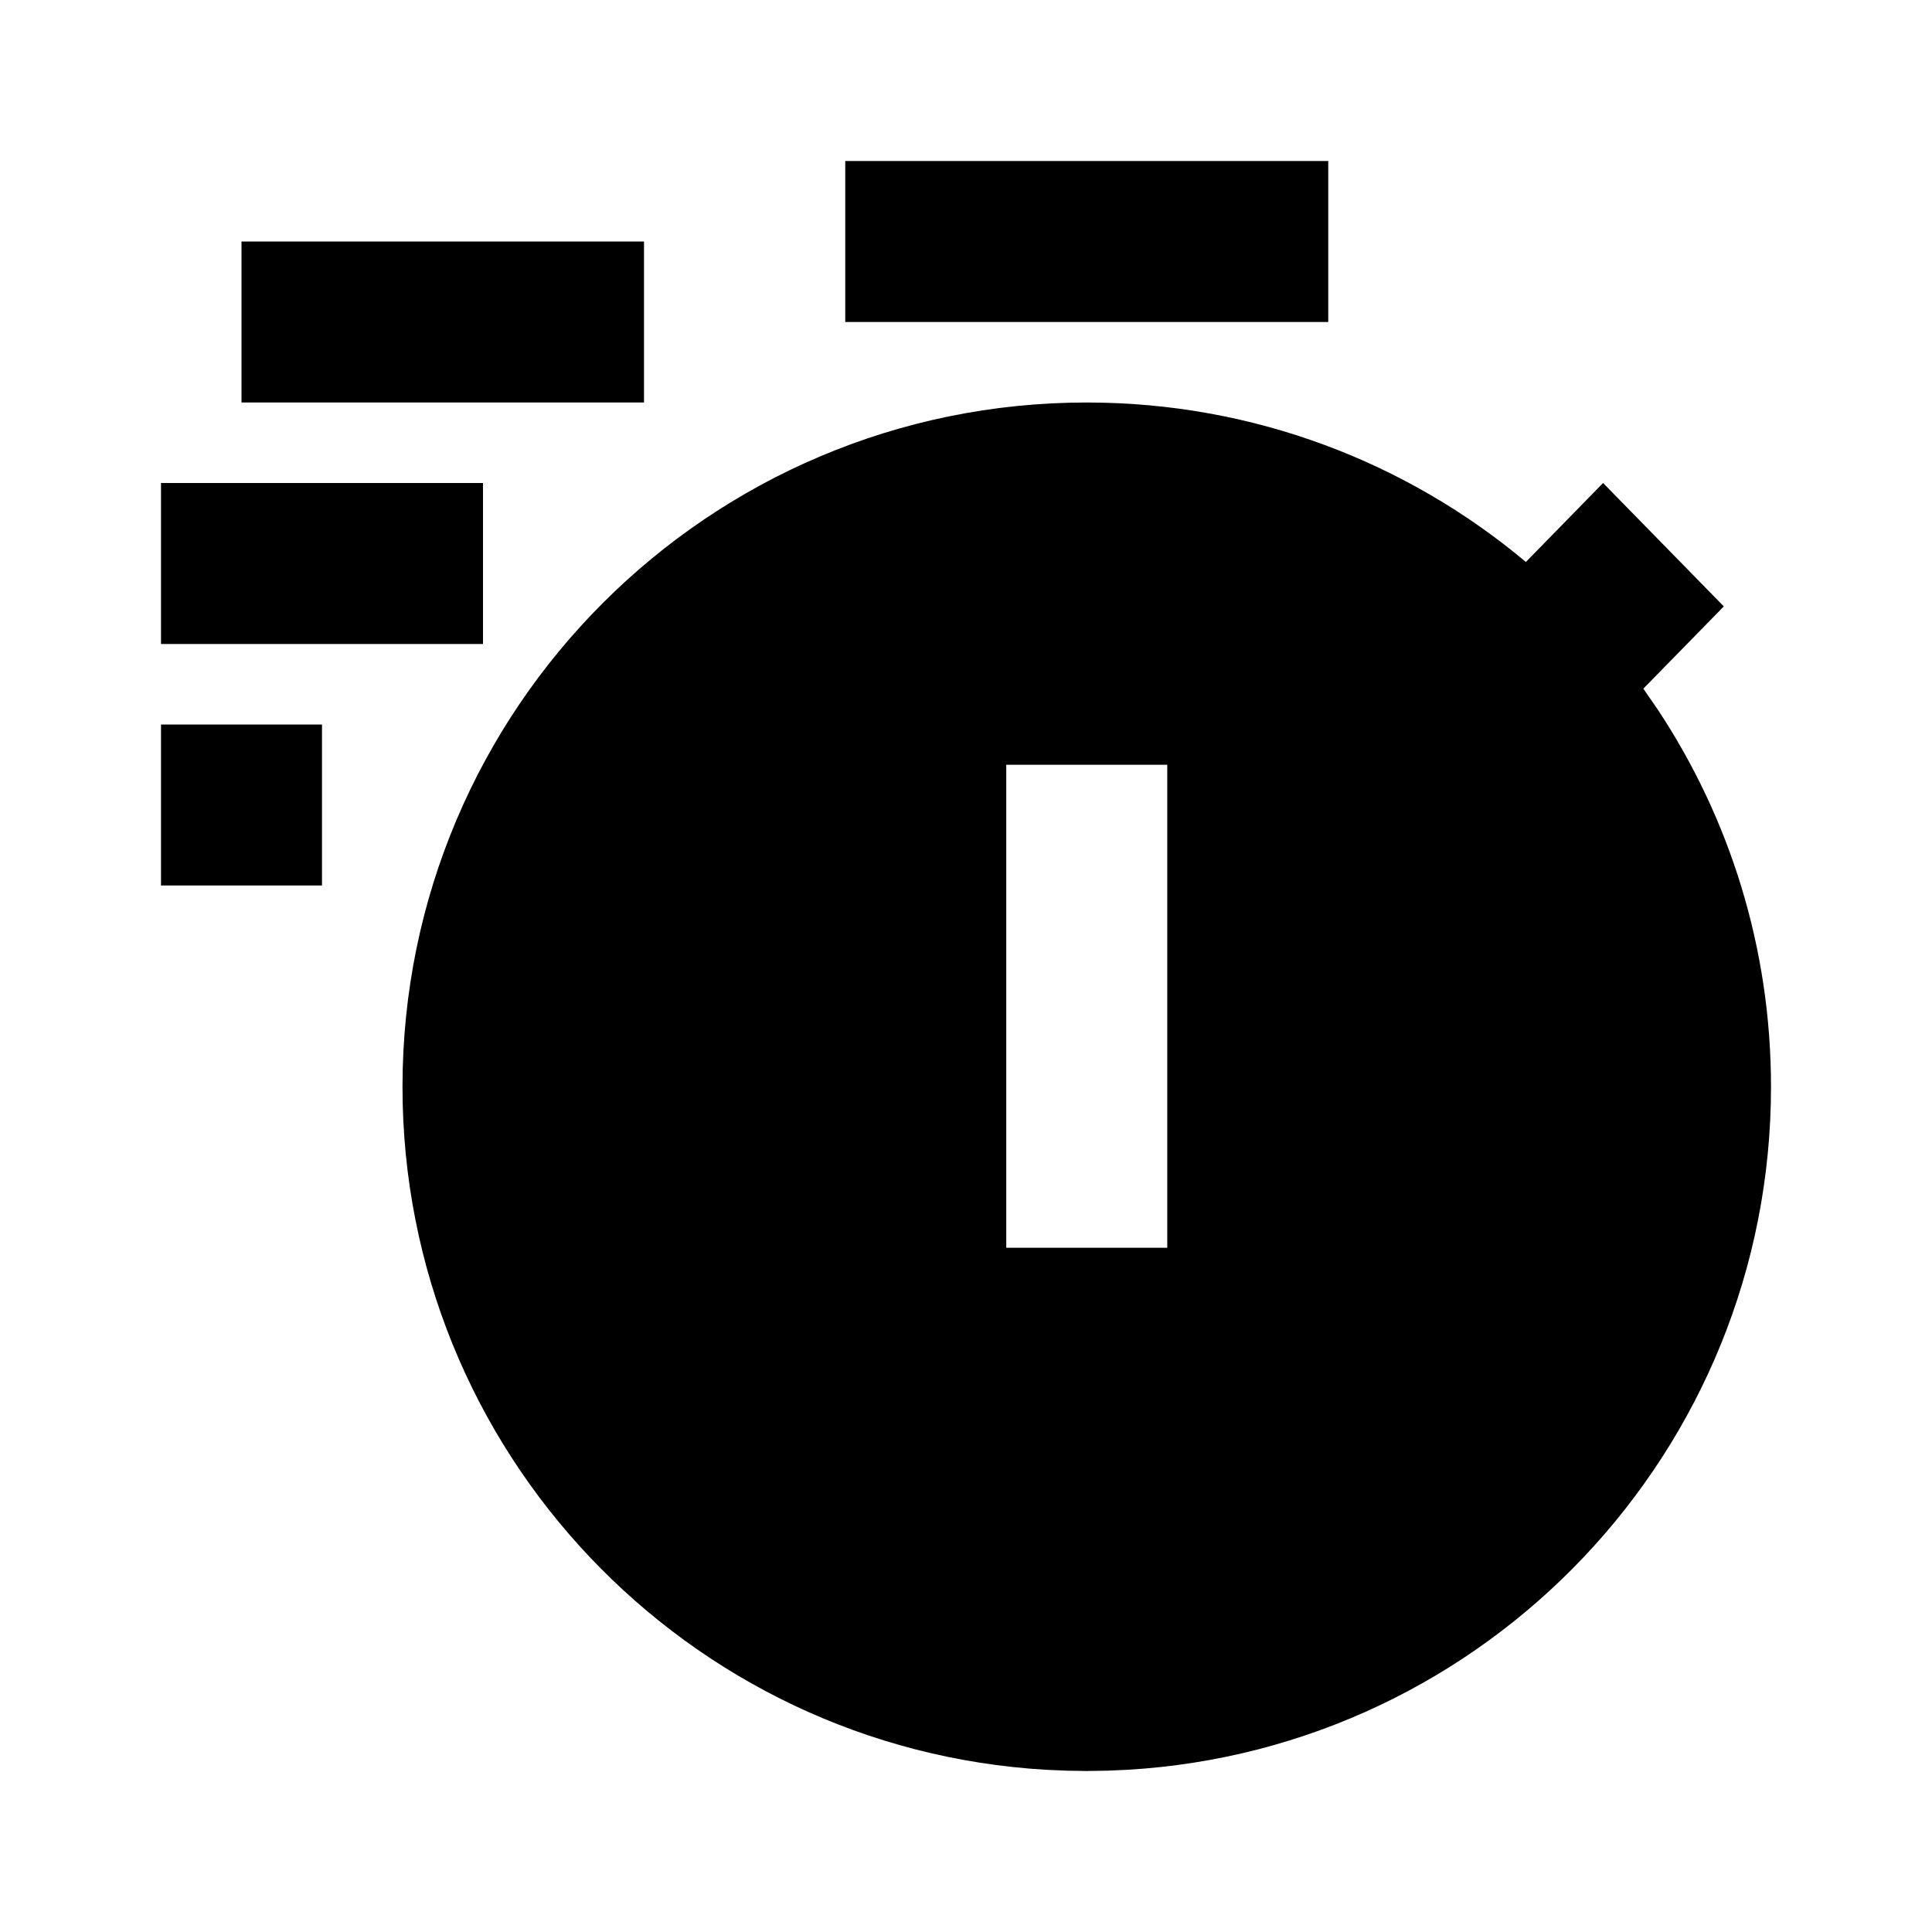 <?xml version="1.0" ?><svg height="24px" version="1.1" viewBox="0 0 24 24" width="24px" xmlns="http://www.w3.org/2000/svg" xmlns:xlink="http://www.w3.org/1999/xlink"><title/><g fill="none" fill-rule="evenodd" id="timer-fast" stroke="none" stroke-width="1"><path d="M13.5,5 C15.576,5 17.479,5.744 18.955,6.981 L18.955,6.981 L19.914,6 L21.414,7.533 L20.414,8.555 L20.597,8.82 C21.484,10.162 22,11.771 22,13.5 C22,18.025 18.464,21.725 14.004,21.985 L14.004,21.985 L13.751,21.996 L13.5,22 L13.249,21.996 L12.996,21.985 C8.536,21.725 5,18.025 5,13.5 C5,8.806 8.806,5 13.5,5 Z M14.5,9.5 L12.5,9.5 L12.5,15.5 L14.5,15.5 L14.5,9.5 Z M4,9 L4,11 L2,11 L2,9 L4,9 Z M6,6 L6,8 L2,8 L2,6 L6,6 Z M8,3 L8,5 L3,5 L3,3 L8,3 Z M16.5,2 L16.5,4 L10.5,4 L10.5,2 L16.5,2 Z" fill="#000000" fill-rule="nonzero" id="Combined-Shape"/></g></svg>
